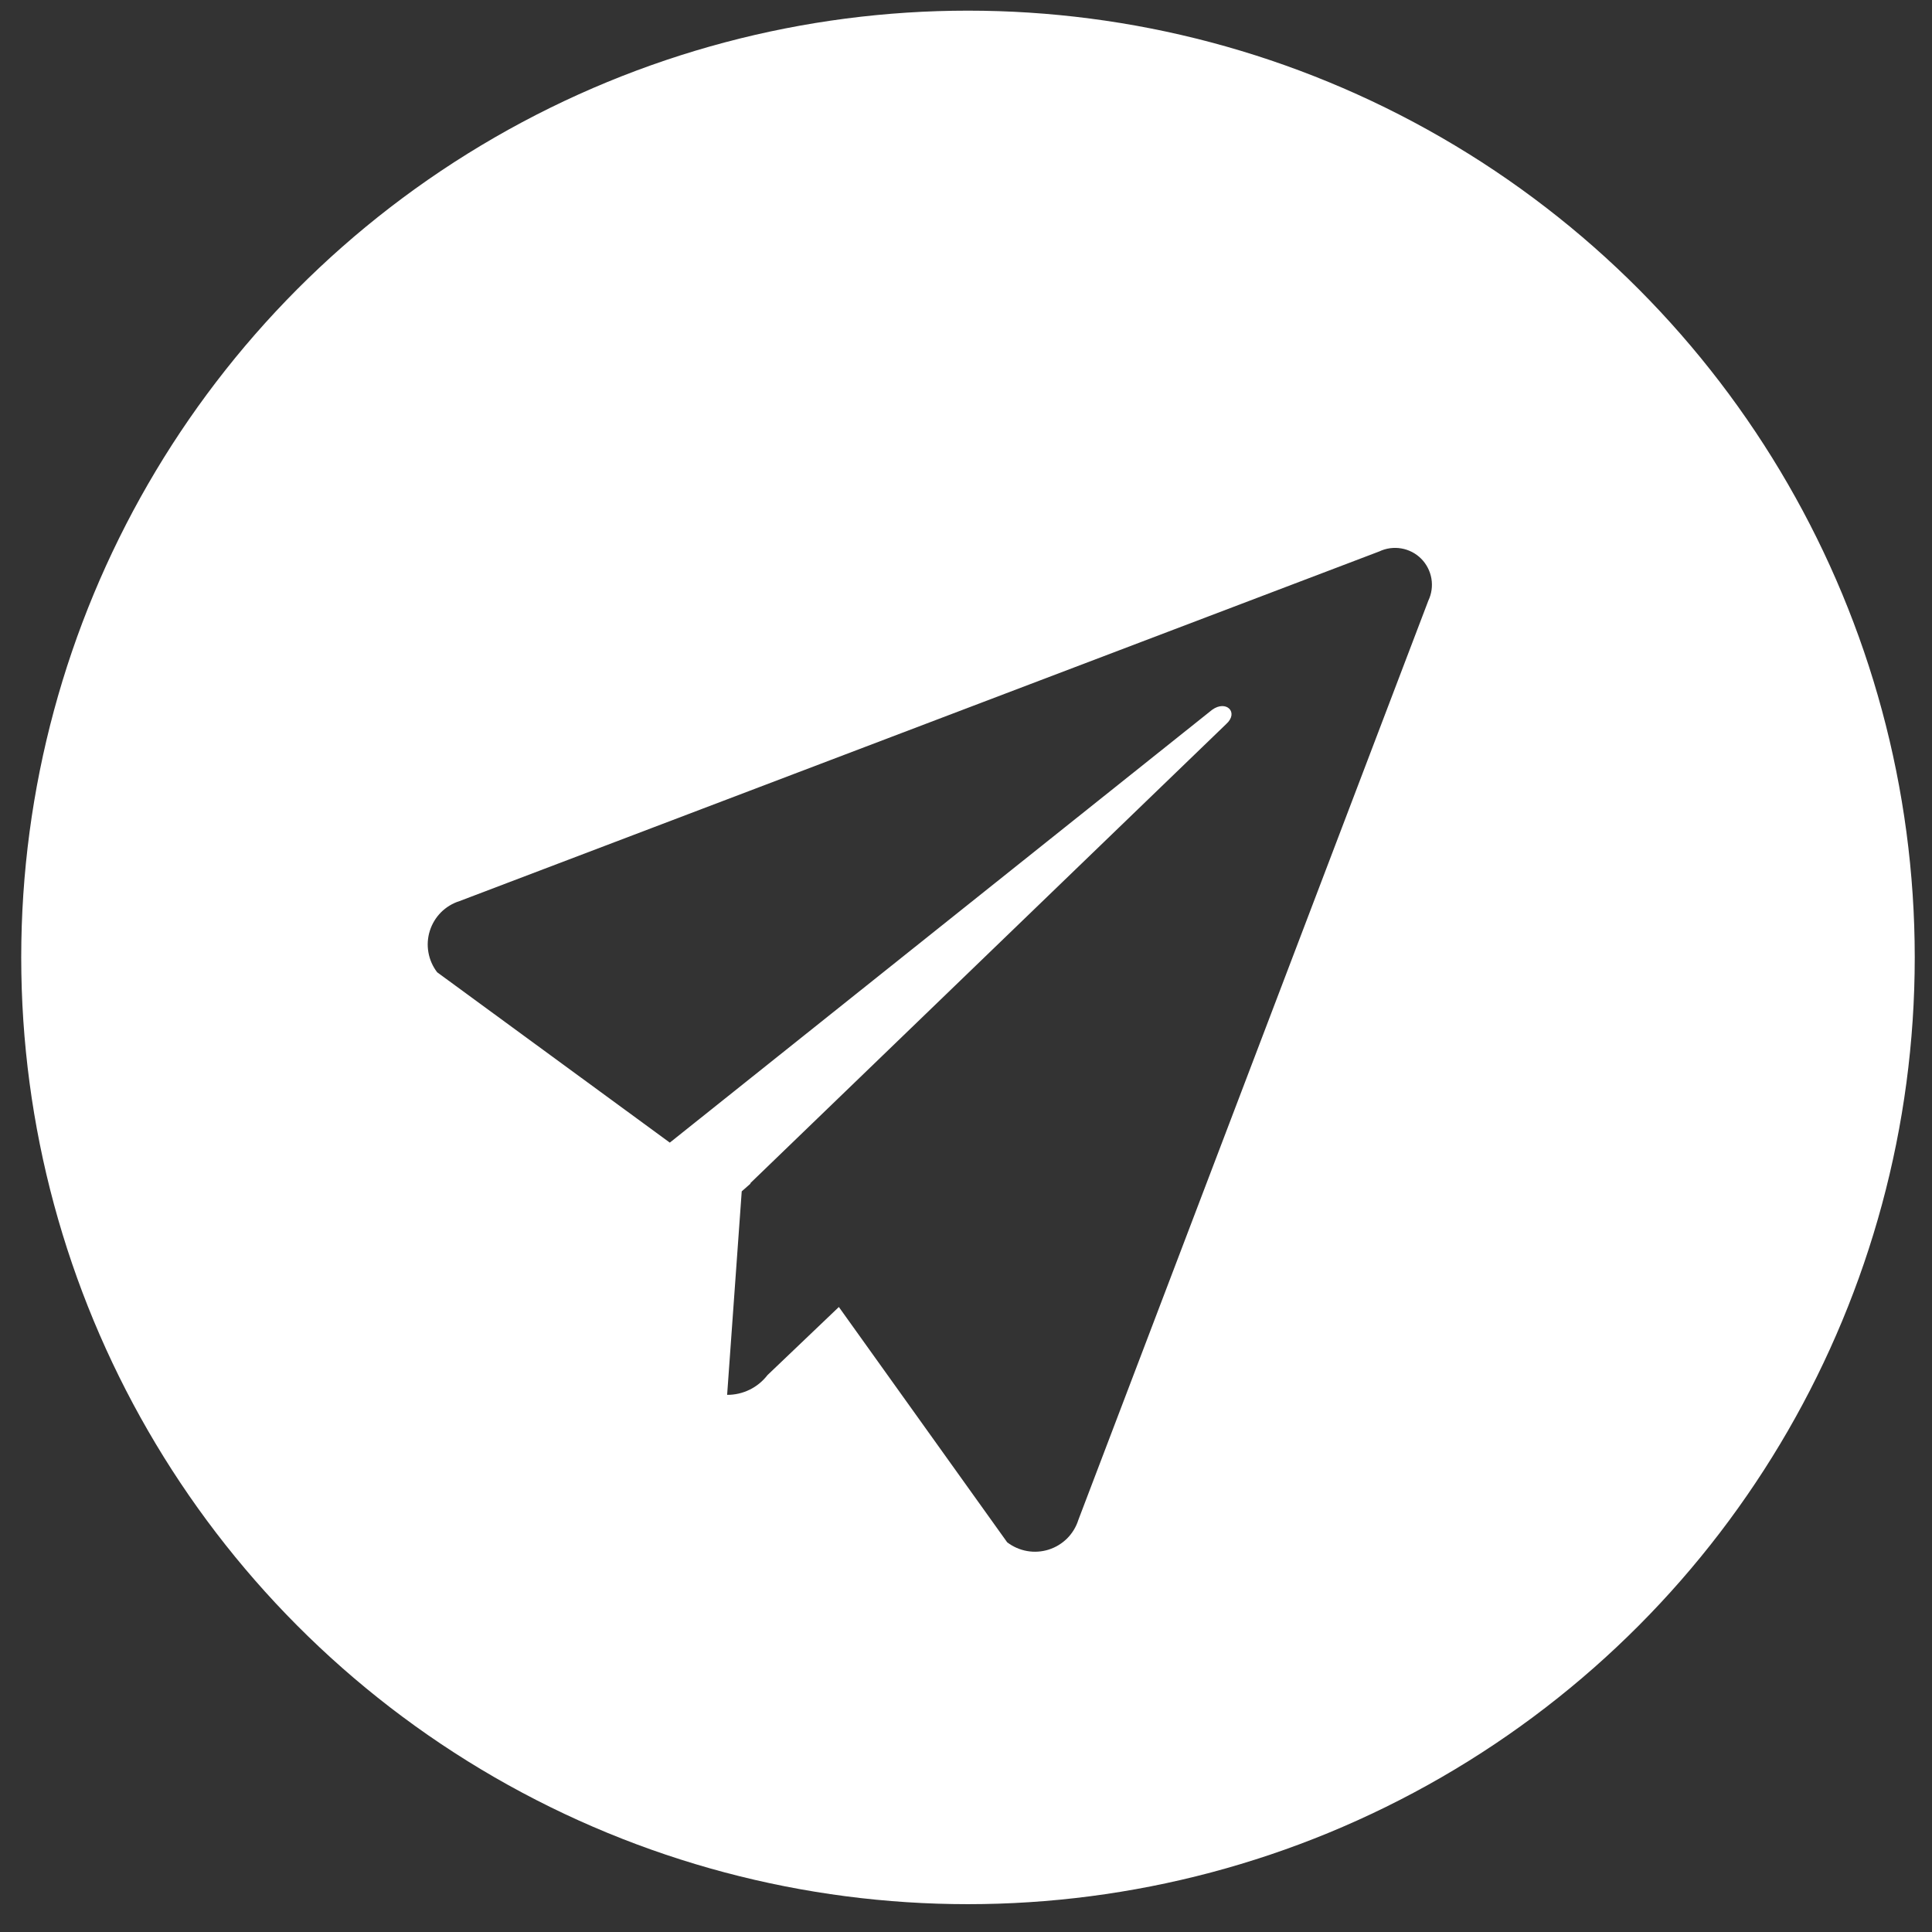 <?xml version="1.0" encoding="UTF-8"?> <svg xmlns="http://www.w3.org/2000/svg" width="36" height="36" viewBox="0 0 36 36" fill="none"><rect x="0" y="0" width="36" height="36" fill="#333333" stroke="none"/><path d="M18.037 3.725C15.246 3.725 12.517 4.553 10.196 6.104C7.875 7.654 6.066 9.859 4.998 12.438C3.93 15.017 3.65 17.854 4.195 20.592C4.74 23.33 6.084 25.845 8.058 27.818C10.031 29.792 12.546 31.136 15.284 31.681C18.022 32.225 20.859 31.946 23.438 30.878C26.017 29.809 28.221 28.001 29.772 25.68C31.323 23.359 32.151 20.63 32.151 17.839C32.151 14.095 30.664 10.506 28.017 7.859C25.37 5.212 21.78 3.725 18.037 3.725ZM26.615 11.192L20.094 28.32C20.053 28.451 19.981 28.569 19.885 28.666C19.788 28.762 19.67 28.834 19.54 28.875C19.409 28.916 19.271 28.925 19.137 28.901C19.002 28.877 18.875 28.821 18.767 28.738L15.631 24.354L14.301 25.623C14.212 25.738 14.098 25.832 13.968 25.895C13.838 25.959 13.694 25.992 13.549 25.991L13.821 22.199L13.986 22.054L13.981 22.047L22.849 13.491C23.089 13.275 22.849 13.035 22.585 13.227L12.481 21.291L8.146 18.117C8.063 18.009 8.007 17.882 7.983 17.747C7.959 17.613 7.968 17.475 8.009 17.345C8.05 17.214 8.122 17.096 8.218 16.999C8.315 16.903 8.433 16.831 8.564 16.79L25.699 10.276C25.827 10.215 25.971 10.195 26.111 10.219C26.251 10.243 26.38 10.309 26.481 10.41C26.581 10.511 26.648 10.64 26.672 10.78C26.696 10.92 26.676 11.064 26.615 11.192Z" fill="white"></path><circle cx="18.037" cy="17.84" r="15.845" stroke="white" stroke-width="3.593"></circle></svg> 
